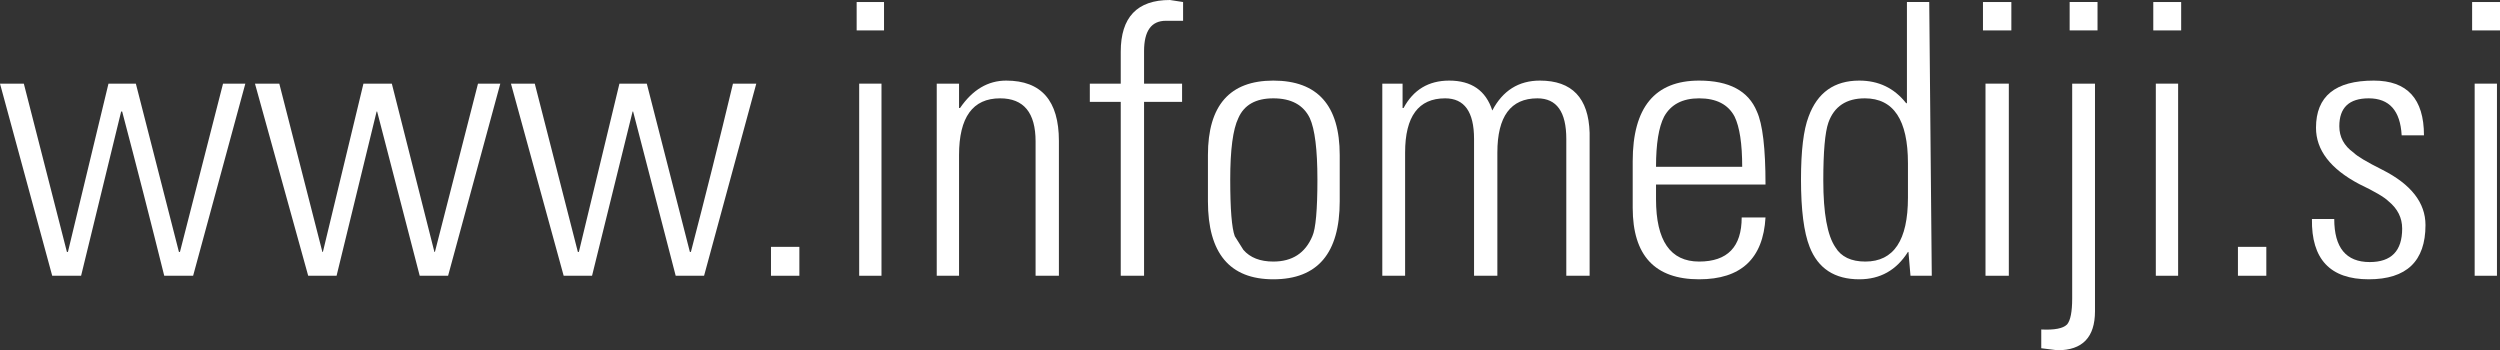 <?xml version="1.0" encoding="UTF-8" standalone="no"?>
<svg xmlns:xlink="http://www.w3.org/1999/xlink" height="34.55px" width="246.6px" xmlns="http://www.w3.org/2000/svg">
  <rect width="100%" height="100%" fill="#333333" stroke="none"/>
  <g transform="matrix(1.0, 0.0, 0.0, 1.0, 123.3, 17.3)">
    <path d="M-111.25 -6.3 L-111.35 -6.3 -115.3 9.9 -118.15 9.9 -123.3 -9.05 -120.95 -9.05 -116.7 7.55 -116.6 7.55 -112.6 -9.05 -109.9 -9.05 -105.65 7.55 -105.55 7.55 -101.3 -9.05 -99.1 -9.05 -104.25 9.9 -107.1 9.9 Q-109.1 1.85 -111.25 -6.3" fill="#ffffff" fill-rule="evenodd" stroke="none"/>
    <path d="M-98.15 -9.05 L-95.75 -9.05 -91.5 7.55 -91.45 7.55 -87.45 -9.05 -84.65 -9.05 -80.45 7.55 -80.4 7.55 -76.15 -9.05 -73.95 -9.05 -79.1 9.9 -81.9 9.9 -86.1 -6.3 -86.15 -6.3 -90.1 9.9 -92.9 9.9 -98.15 -9.05" fill="#ffffff" fill-rule="evenodd" stroke="none"/>
    <path d="M-62.2 -9.05 L-59.5 -9.05 -55.25 7.55 -55.15 7.55 Q-53.0 -0.7 -51.0 -9.05 L-48.7 -9.05 -53.85 9.9 -56.65 9.9 -60.85 -6.3 -60.9 -6.3 -64.9 9.9 -67.7 9.9 -72.9 -9.05 -70.55 -9.05 -66.3 7.55 -66.2 7.55 -62.2 -9.05" fill="#ffffff" fill-rule="evenodd" stroke="none"/>
    <path d="M-47.25 9.9 L-47.25 7.05 -44.45 7.05 -44.45 9.9 -47.25 9.9" fill="#ffffff" fill-rule="evenodd" stroke="none"/>
    <path d="M-38.55 9.9 L-38.55 -9.05 -36.35 -9.05 -36.35 9.9 -38.55 9.9 M-38.8 -14.3 L-38.8 -17.1 -36.1 -17.1 -36.1 -14.3 -38.8 -14.3" fill="#ffffff" fill-rule="evenodd" stroke="none"/>
    <path d="M-30.9 -9.05 L-28.7 -9.05 -28.7 -6.65 -28.6 -6.65 Q-26.75 -9.35 -24.05 -9.35 -18.85 -9.35 -18.85 -3.4 L-18.85 9.9 -21.15 9.9 -21.15 -3.35 Q-21.15 -7.6 -24.65 -7.6 -28.7 -7.6 -28.7 -2.0 L-28.7 9.9 -30.9 9.9 -30.9 -9.05" fill="#ffffff" fill-rule="evenodd" stroke="none"/>
    <path d="M-7.9 -17.3 L-6.6 -17.1 -6.6 -15.25 -8.3 -15.25 Q-10.45 -15.25 -10.45 -12.25 L-10.45 -9.05 -6.7 -9.05 -6.7 -7.25 -10.45 -7.25 -10.45 9.9 -12.75 9.9 -12.75 -7.25 -15.8 -7.25 -15.8 -9.05 -12.75 -9.05 -12.75 -12.2 Q-12.75 -17.3 -7.9 -17.3" fill="#ffffff" fill-rule="evenodd" stroke="none"/>
    <path d="M-4.15 2.55 L-4.15 -2.0 Q-4.15 -9.35 2.3 -9.35 8.85 -9.35 8.85 -2.0 L8.85 2.55 Q8.85 10.25 2.3 10.25 -4.15 10.25 -4.15 2.55 M5.9 -5.65 Q4.95 -7.6 2.3 -7.6 -0.3 -7.6 -1.15 -5.65 -1.95 -4.0 -1.95 0.4 -1.95 4.8 -1.5 6.0 L-0.65 7.35 Q0.35 8.5 2.3 8.5 5.1 8.5 6.15 6.0 6.65 4.9 6.65 0.4 6.65 -4.0 5.9 -5.65" fill="#ffffff" fill-rule="evenodd" stroke="none"/>
    <path d="M13.05 -9.05 L15.05 -9.05 15.05 -6.65 15.15 -6.65 Q16.6 -9.35 19.65 -9.35 22.95 -9.35 23.9 -6.4 25.45 -9.35 28.6 -9.35 33.35 -9.35 33.5 -4.2 L33.5 9.9 31.2 9.9 31.2 -3.6 Q31.2 -7.6 28.35 -7.6 24.4 -7.6 24.4 -2.25 L24.4 9.9 22.1 9.9 22.1 -3.6 Q22.1 -7.6 19.25 -7.6 15.3 -7.6 15.3 -2.25 L15.3 9.9 13.05 9.9 13.05 -9.05" fill="#ffffff" fill-rule="evenodd" stroke="none"/>
    <path d="M44.3 -9.35 Q48.75 -9.35 50.0 -6.3 50.85 -4.45 50.85 0.9 L40.05 0.9 40.05 2.35 Q40.05 8.5 44.3 8.5 48.5 8.5 48.5 4.15 L50.85 4.15 Q50.5 10.25 44.3 10.25 37.75 10.25 37.75 3.2 L37.75 -1.4 Q37.75 -9.35 44.3 -9.35 M47.8 -5.8 Q46.85 -7.6 44.3 -7.6 41.85 -7.6 40.85 -5.8 40.05 -4.25 40.05 -0.85 L48.55 -0.85 Q48.55 -4.25 47.8 -5.8" fill="#ffffff" fill-rule="evenodd" stroke="none"/>
    <path d="M60.65 -7.6 Q57.9 -7.6 57.05 -5.2 56.55 -3.75 56.55 0.5 56.55 5.35 57.75 7.1 58.6 8.5 60.7 8.5 64.9 8.5 64.9 2.2 L64.9 -1.2 Q64.9 -7.6 60.65 -7.6 M55.1 -5.8 Q56.4 -9.35 60.1 -9.35 62.95 -9.35 64.7 -7.15 L64.8 -7.1 64.8 -17.1 67.0 -17.1 67.25 9.9 65.15 9.9 64.95 7.55 64.9 7.55 Q63.2 10.25 60.1 10.25 56.45 10.25 55.2 7.05 54.35 4.9 54.35 0.4 54.35 -3.85 55.1 -5.8" fill="#ffffff" fill-rule="evenodd" stroke="none"/>
    <path d="M74.85 9.9 L72.55 9.9 72.55 -9.05 74.85 -9.05 74.85 9.9 M75.1 -14.3 L72.3 -14.3 72.3 -17.1 75.1 -17.1 75.1 -14.3" fill="#ffffff" fill-rule="evenodd" stroke="none"/>
    <path d="M81.1 -9.05 L83.35 -9.05 83.35 13.4 Q83.35 17.25 79.65 17.25 L78.05 17.05 78.05 15.2 Q80.0 15.3 80.6 14.7 81.1 14.1 81.1 12.15 L81.1 -9.05 M83.6 -14.3 L80.85 -14.3 80.85 -17.1 83.6 -17.1 83.6 -14.3" fill="#ffffff" fill-rule="evenodd" stroke="none"/>
    <path d="M91.55 9.9 L89.35 9.9 89.35 -9.05 91.55 -9.05 91.55 9.9 M91.85 -14.3 L89.1 -14.3 89.1 -17.1 91.85 -17.1 91.85 -14.3" fill="#ffffff" fill-rule="evenodd" stroke="none"/>
    <path d="M97.45 9.9 L97.45 7.05 100.25 7.05 100.25 9.9 97.45 9.9" fill="#ffffff" fill-rule="evenodd" stroke="none"/>
    <path d="M110.35 -7.6 Q107.45 -7.6 107.45 -4.85 107.45 -3.25 108.85 -2.25 109.4 -1.7 111.7 -0.55 115.95 1.6 115.95 4.9 115.95 10.25 110.35 10.25 104.65 10.25 104.75 4.3 L106.95 4.3 Q106.95 8.55 110.45 8.55 113.65 8.55 113.65 5.25 113.65 3.65 112.3 2.55 111.7 1.95 109.4 0.85 105.15 -1.4 105.15 -4.7 105.15 -9.35 110.85 -9.35 115.8 -9.35 115.8 -3.95 L113.6 -3.95 Q113.4 -7.6 110.35 -7.6" fill="#ffffff" fill-rule="evenodd" stroke="none"/>
    <path d="M123.0 9.9 L120.8 9.9 120.8 -9.05 123.0 -9.05 123.0 9.9 M123.3 -14.3 L120.55 -14.3 120.55 -17.1 123.3 -17.1 123.3 -14.3" fill="#ffffff" fill-rule="evenodd" stroke="none"/>
  </g>
</svg>

